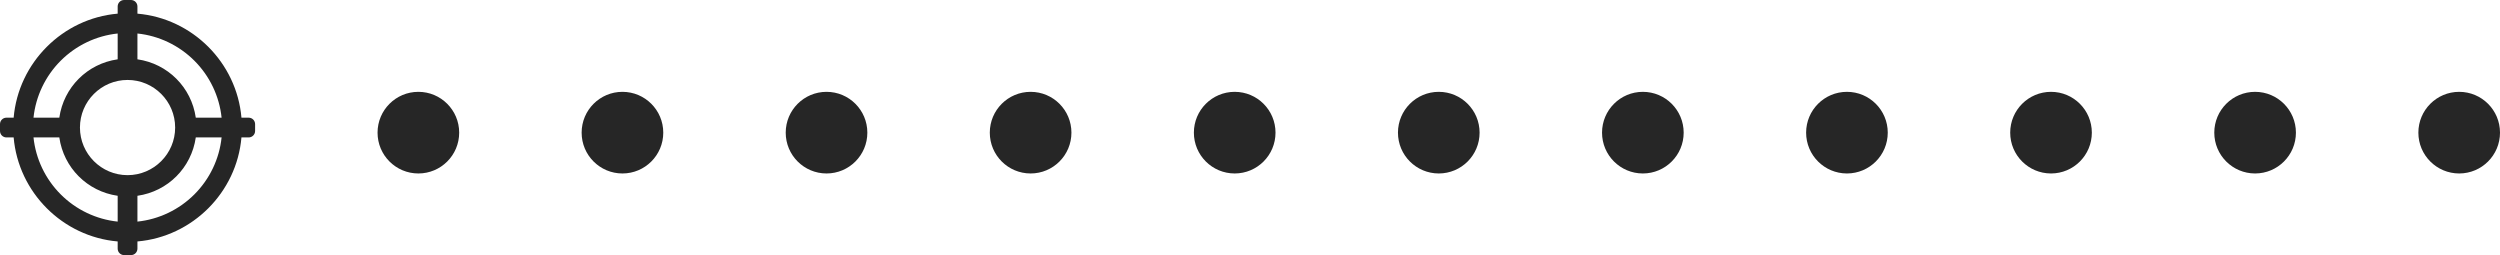 <svg width="245" height="25" viewBox="0 0 245 25" fill="none" xmlns="http://www.w3.org/2000/svg">
<path d="M24.369 11.532H23.662C23.197 6.141 18.86 1.803 13.468 1.338V0.631C13.468 0.283 13.185 0 12.837 0H12.163C11.815 0 11.532 0.283 11.532 0.631V1.338C6.141 1.803 1.803 6.141 1.338 11.532H0.631C0.283 11.532 0 11.815 0 12.163V12.837C0 13.185 0.283 13.468 0.631 13.468H1.338C1.803 18.859 6.141 23.197 11.532 23.662V24.369C11.532 24.717 11.815 25 12.163 25H12.837C13.185 25 13.468 24.717 13.468 24.369V23.662C18.859 23.197 23.197 18.86 23.662 13.468H24.369C24.717 13.468 25 13.185 25 12.837V12.163C25 11.815 24.717 11.532 24.369 11.532ZM13.468 21.717V19.187C16.442 18.761 18.761 16.442 19.187 13.468H21.717C21.497 15.569 20.555 17.545 19.05 19.05C17.544 20.555 15.569 21.497 13.468 21.717ZM11.532 21.717C9.431 21.497 7.455 20.555 5.95 19.05C4.445 17.545 3.503 15.569 3.283 13.468H5.813C6.239 16.442 8.558 18.761 11.532 19.187V21.717ZM11.532 3.283V5.813C8.558 6.239 6.239 8.558 5.813 11.532H3.283C3.503 9.431 4.445 7.455 5.95 5.95C7.455 4.445 9.431 3.503 11.532 3.283ZM7.835 12.5C7.835 9.928 9.928 7.835 12.5 7.835C15.072 7.835 17.165 9.928 17.165 12.5C17.165 15.072 15.072 17.165 12.5 17.165C9.928 17.165 7.835 15.072 7.835 12.5ZM13.468 3.283C15.569 3.503 17.544 4.445 19.05 5.95C20.555 7.455 21.497 9.431 21.717 11.532H19.187C18.761 8.558 16.442 6.239 13.468 5.813V3.283Z" fill="#262626"/>
<circle cx="181" cy="13" r="4" fill="#262626"/>
<circle cx="41" cy="13" r="4" fill="#262626"/>
<circle cx="221" cy="13" r="4" fill="#262626"/>
<circle cx="81" cy="13" r="4" fill="#262626"/>
<circle cx="121" cy="13" r="4" fill="#262626"/>
<circle cx="201" cy="13" r="4" fill="#262626"/>
<circle cx="61" cy="13" r="4" fill="#262626"/>
<circle cx="241" cy="13" r="4" fill="#262626"/>
<circle cx="101" cy="13" r="4" fill="#262626"/>
<circle cx="141" cy="13" r="4" fill="#262626"/>
<circle cx="161" cy="13" r="4" fill="#262626"/>
</svg>
